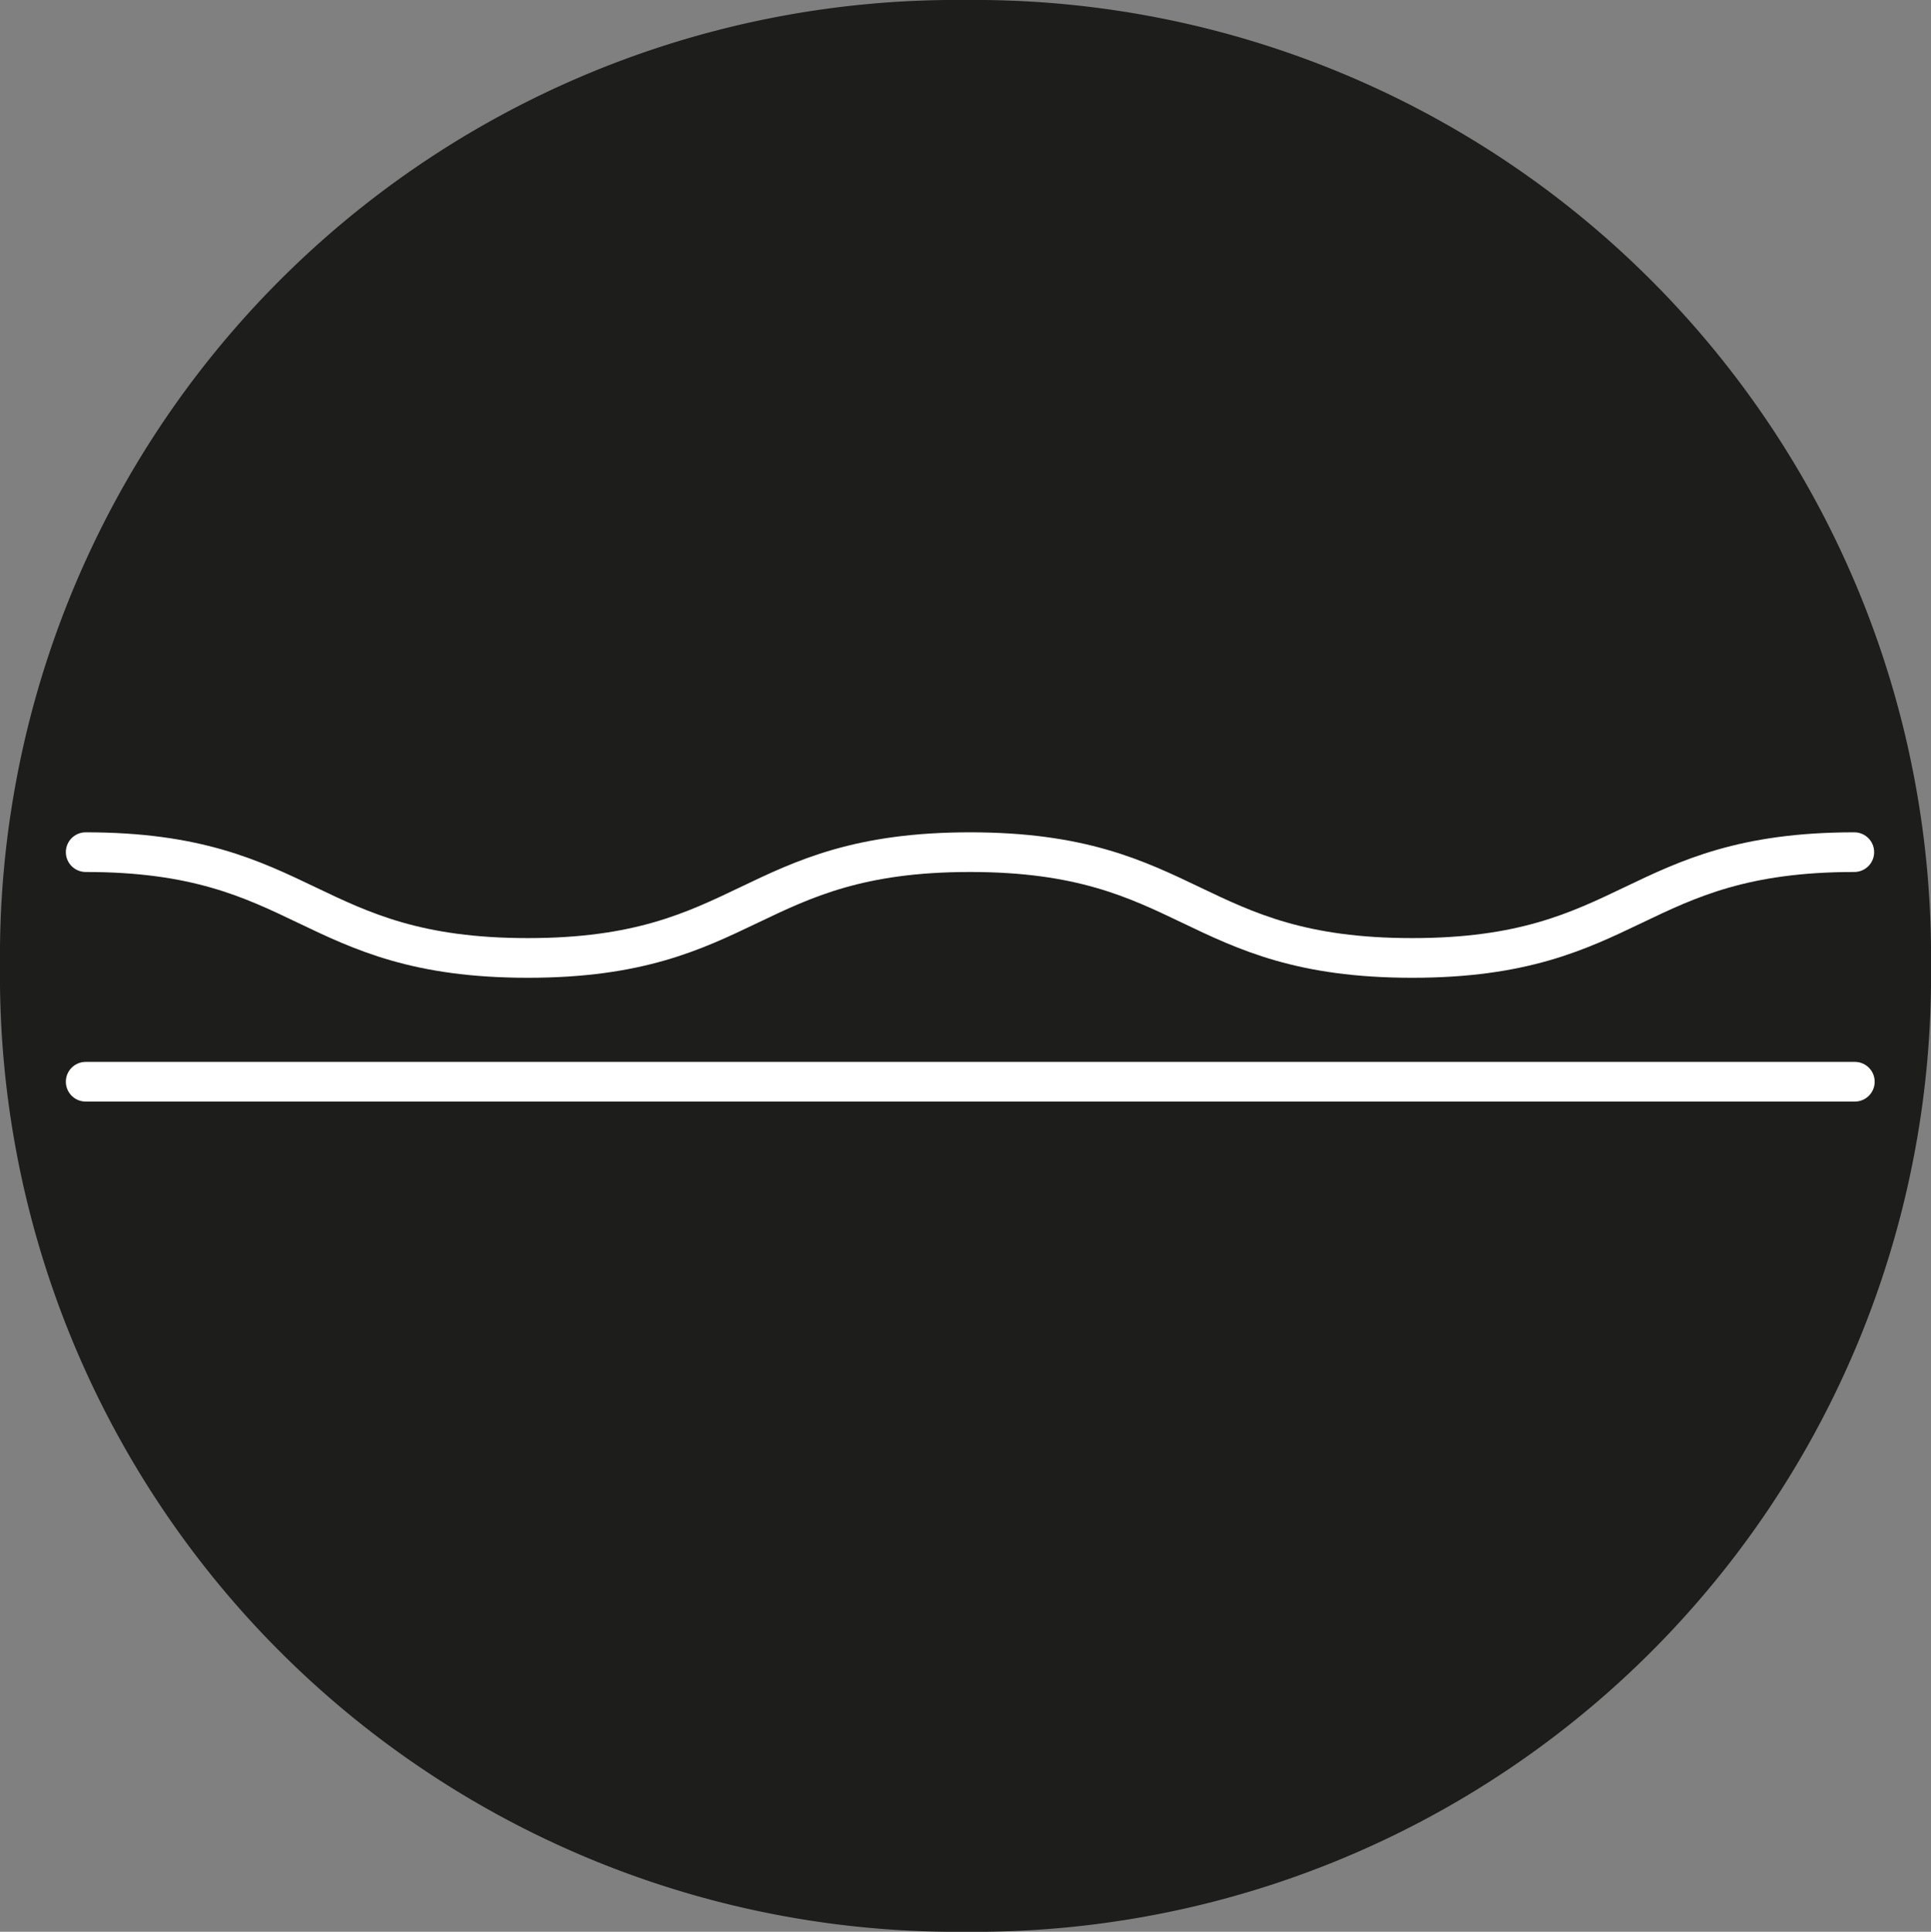<svg id="Ebene_1" data-name="Ebene 1" xmlns="http://www.w3.org/2000/svg" viewBox="0 0 36.51 36.52"><rect x="0" y="0" width="36.51" height="36.52" fill="#808080" stroke="none"/><defs><style>.cls-1{fill:#1d1d1b;}.cls-2{fill:none;stroke:#fff;stroke-linecap:round;stroke-linejoin:round;stroke-width:0.75px;}</style></defs><path class="cls-1" d="M19.91,1.65A18.08,18.08,0,0,1,38.16,19.91,18.07,18.07,0,0,1,19.91,38.17,18.08,18.08,0,0,1,1.65,19.91,18.08,18.08,0,0,1,19.91,1.65" transform="translate(-1.65 -1.65)"/><g id="Med"><path class="cls-2" d="M3.27,17.76c4.18,0,4.18,2,8.36,2s4.18-2,8.36-2,4.18,2,8.36,2,4.18-2,8.36-2" transform="translate(-1.65 -1.65)"/><line class="cls-2" x1="1.62" y1="20.45" x2="35.07" y2="20.45"/></g></svg>